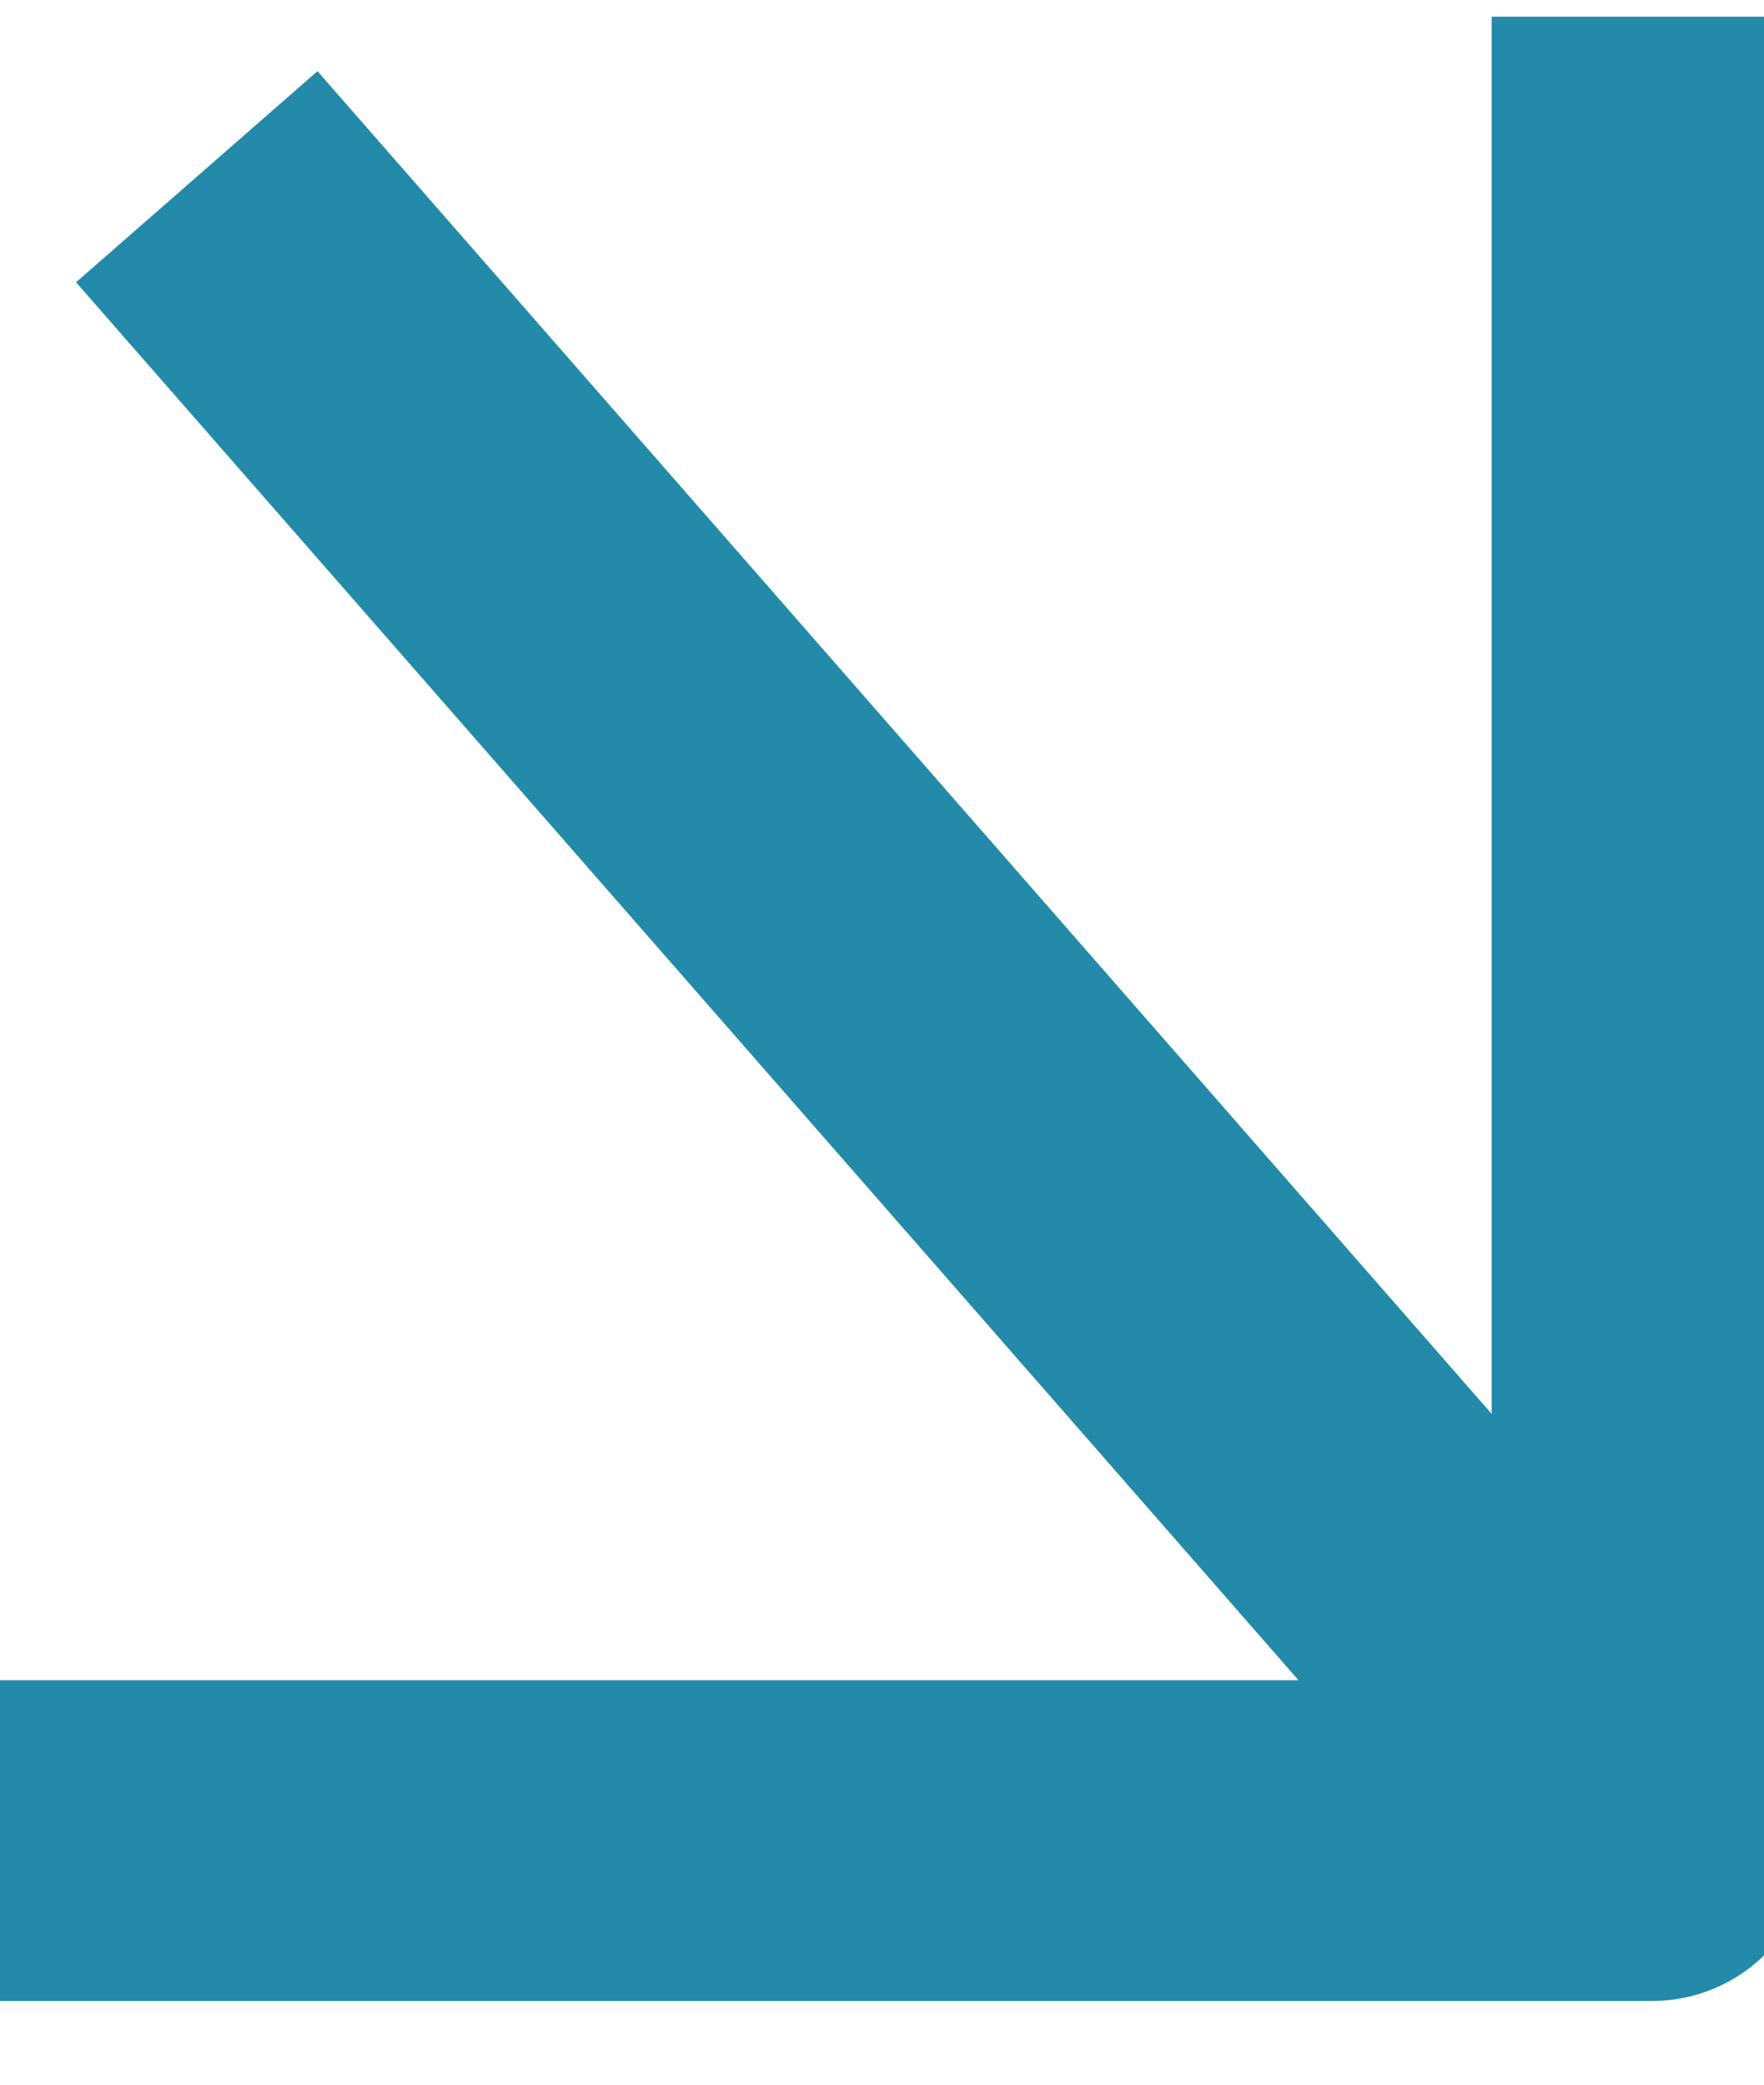<svg width="11" height="13" viewBox="0 0 11 13" fill="none" xmlns="http://www.w3.org/2000/svg">
<path d="M10.302 0.104L10.302 11.478L-1.91326e-06 11.478" stroke="#238AAA" stroke-width="2" stroke-linejoin="round"/>
<path d="M10.302 11.48L1.227 1.102" stroke="#238AAA" stroke-width="2" stroke-linejoin="round"/>
</svg>
